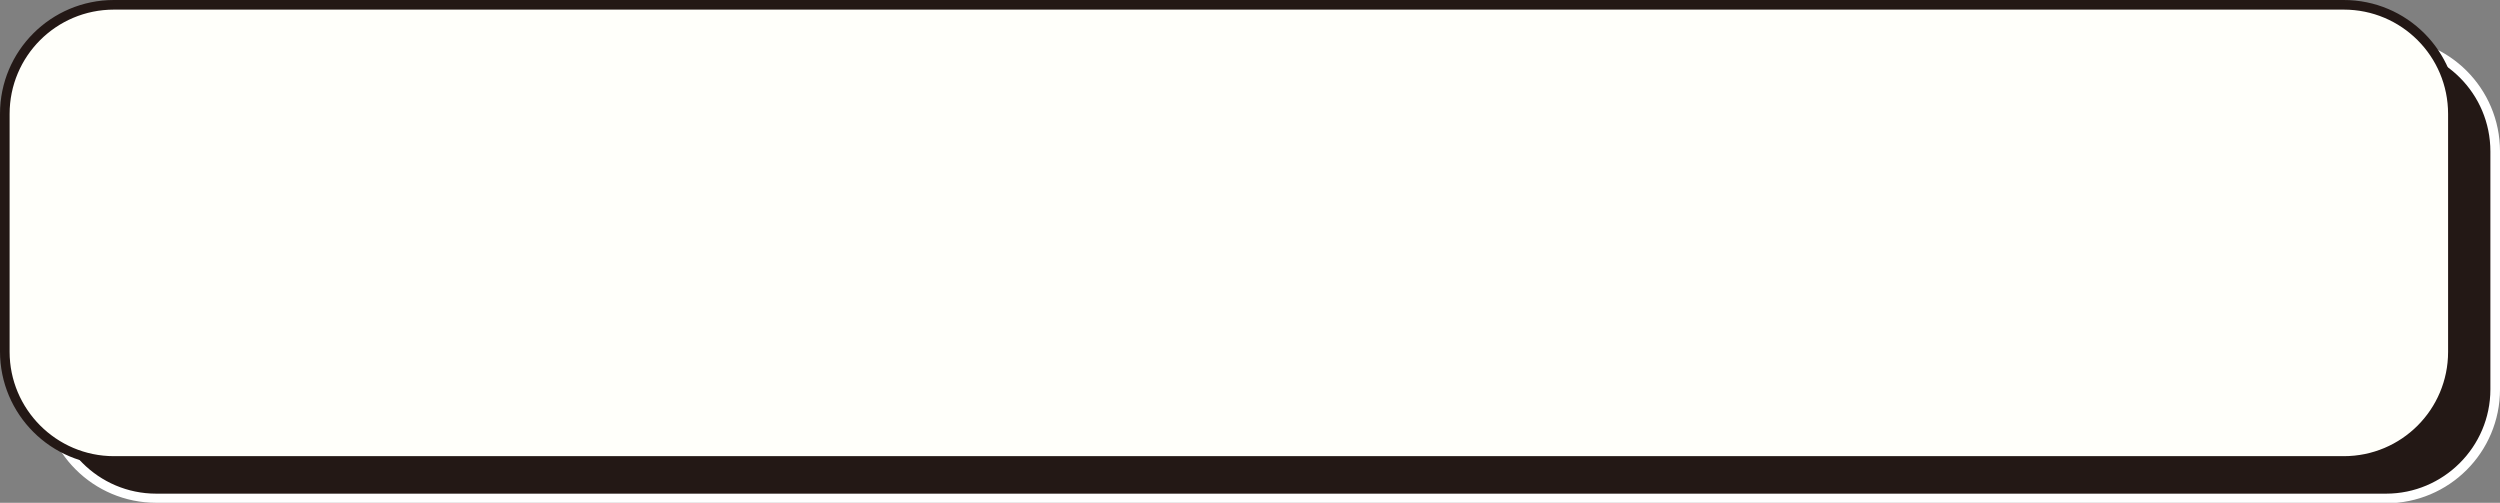 <?xml version="1.0" encoding="UTF-8"?>
<svg id="_レイヤー_1" xmlns="http://www.w3.org/2000/svg" version="1.1" viewBox="0 0 520.1 104.6">
  <rect x="0" y="0" width="520.1" height="104.6" fill="#808080" stroke="none"/>
  <!-- Generator: Adobe Illustrator 29.8.1, SVG Export Plug-In . SVG Version: 2.1.1 Build 2)  -->
  <defs>
    <style>
      .st0 {
        fill: #fffffa;
      }

      .st1 {
        fill: #231815;
      }

      .st2 {
        fill: #fff;
      }
    </style>
  </defs>
  <g>
    <rect class="st1" x="9.8" y="8.8" width="509.3" height="94.8" rx="22.7" ry="22.7"/>
    <path class="st2" d="M496.4,104.6H32.5c-13.1,0-23.7-10.6-23.7-23.7V31.5c0-13.1,10.6-23.7,23.7-23.7h463.9c13.1,0,23.7,10.6,23.7,23.7v49.5c0,13.1-10.6,23.7-23.7,23.7h0ZM32.5,9.8c-12,0-21.7,9.7-21.7,21.7v49.5c0,11.9,9.7,21.7,21.7,21.7h463.9c11.9,0,21.7-9.7,21.7-21.7V31.5c0-12-9.7-21.7-21.7-21.7H32.5Z"/>
  </g>
  <g>
    <rect class="st0" x="1" y="1" width="509.3" height="94.8" rx="22.7" ry="22.7"/>
    <path class="st1" d="M487.6,96.8H23.7c-13.1,0-23.7-10.6-23.7-23.7V23.7C0,10.6,10.6,0,23.7,0h463.9c13.1,0,23.7,10.6,23.7,23.7v49.5c0,13.1-10.6,23.7-23.7,23.7h0ZM23.7,2C11.7,2,2,11.7,2,23.7v49.5c0,11.9,9.7,21.7,21.7,21.7h463.9c12,0,21.7-9.7,21.7-21.7V23.7c0-12-9.7-21.7-21.7-21.7,0,0-463.9,0-463.9,0Z"/>
  </g>
</svg>